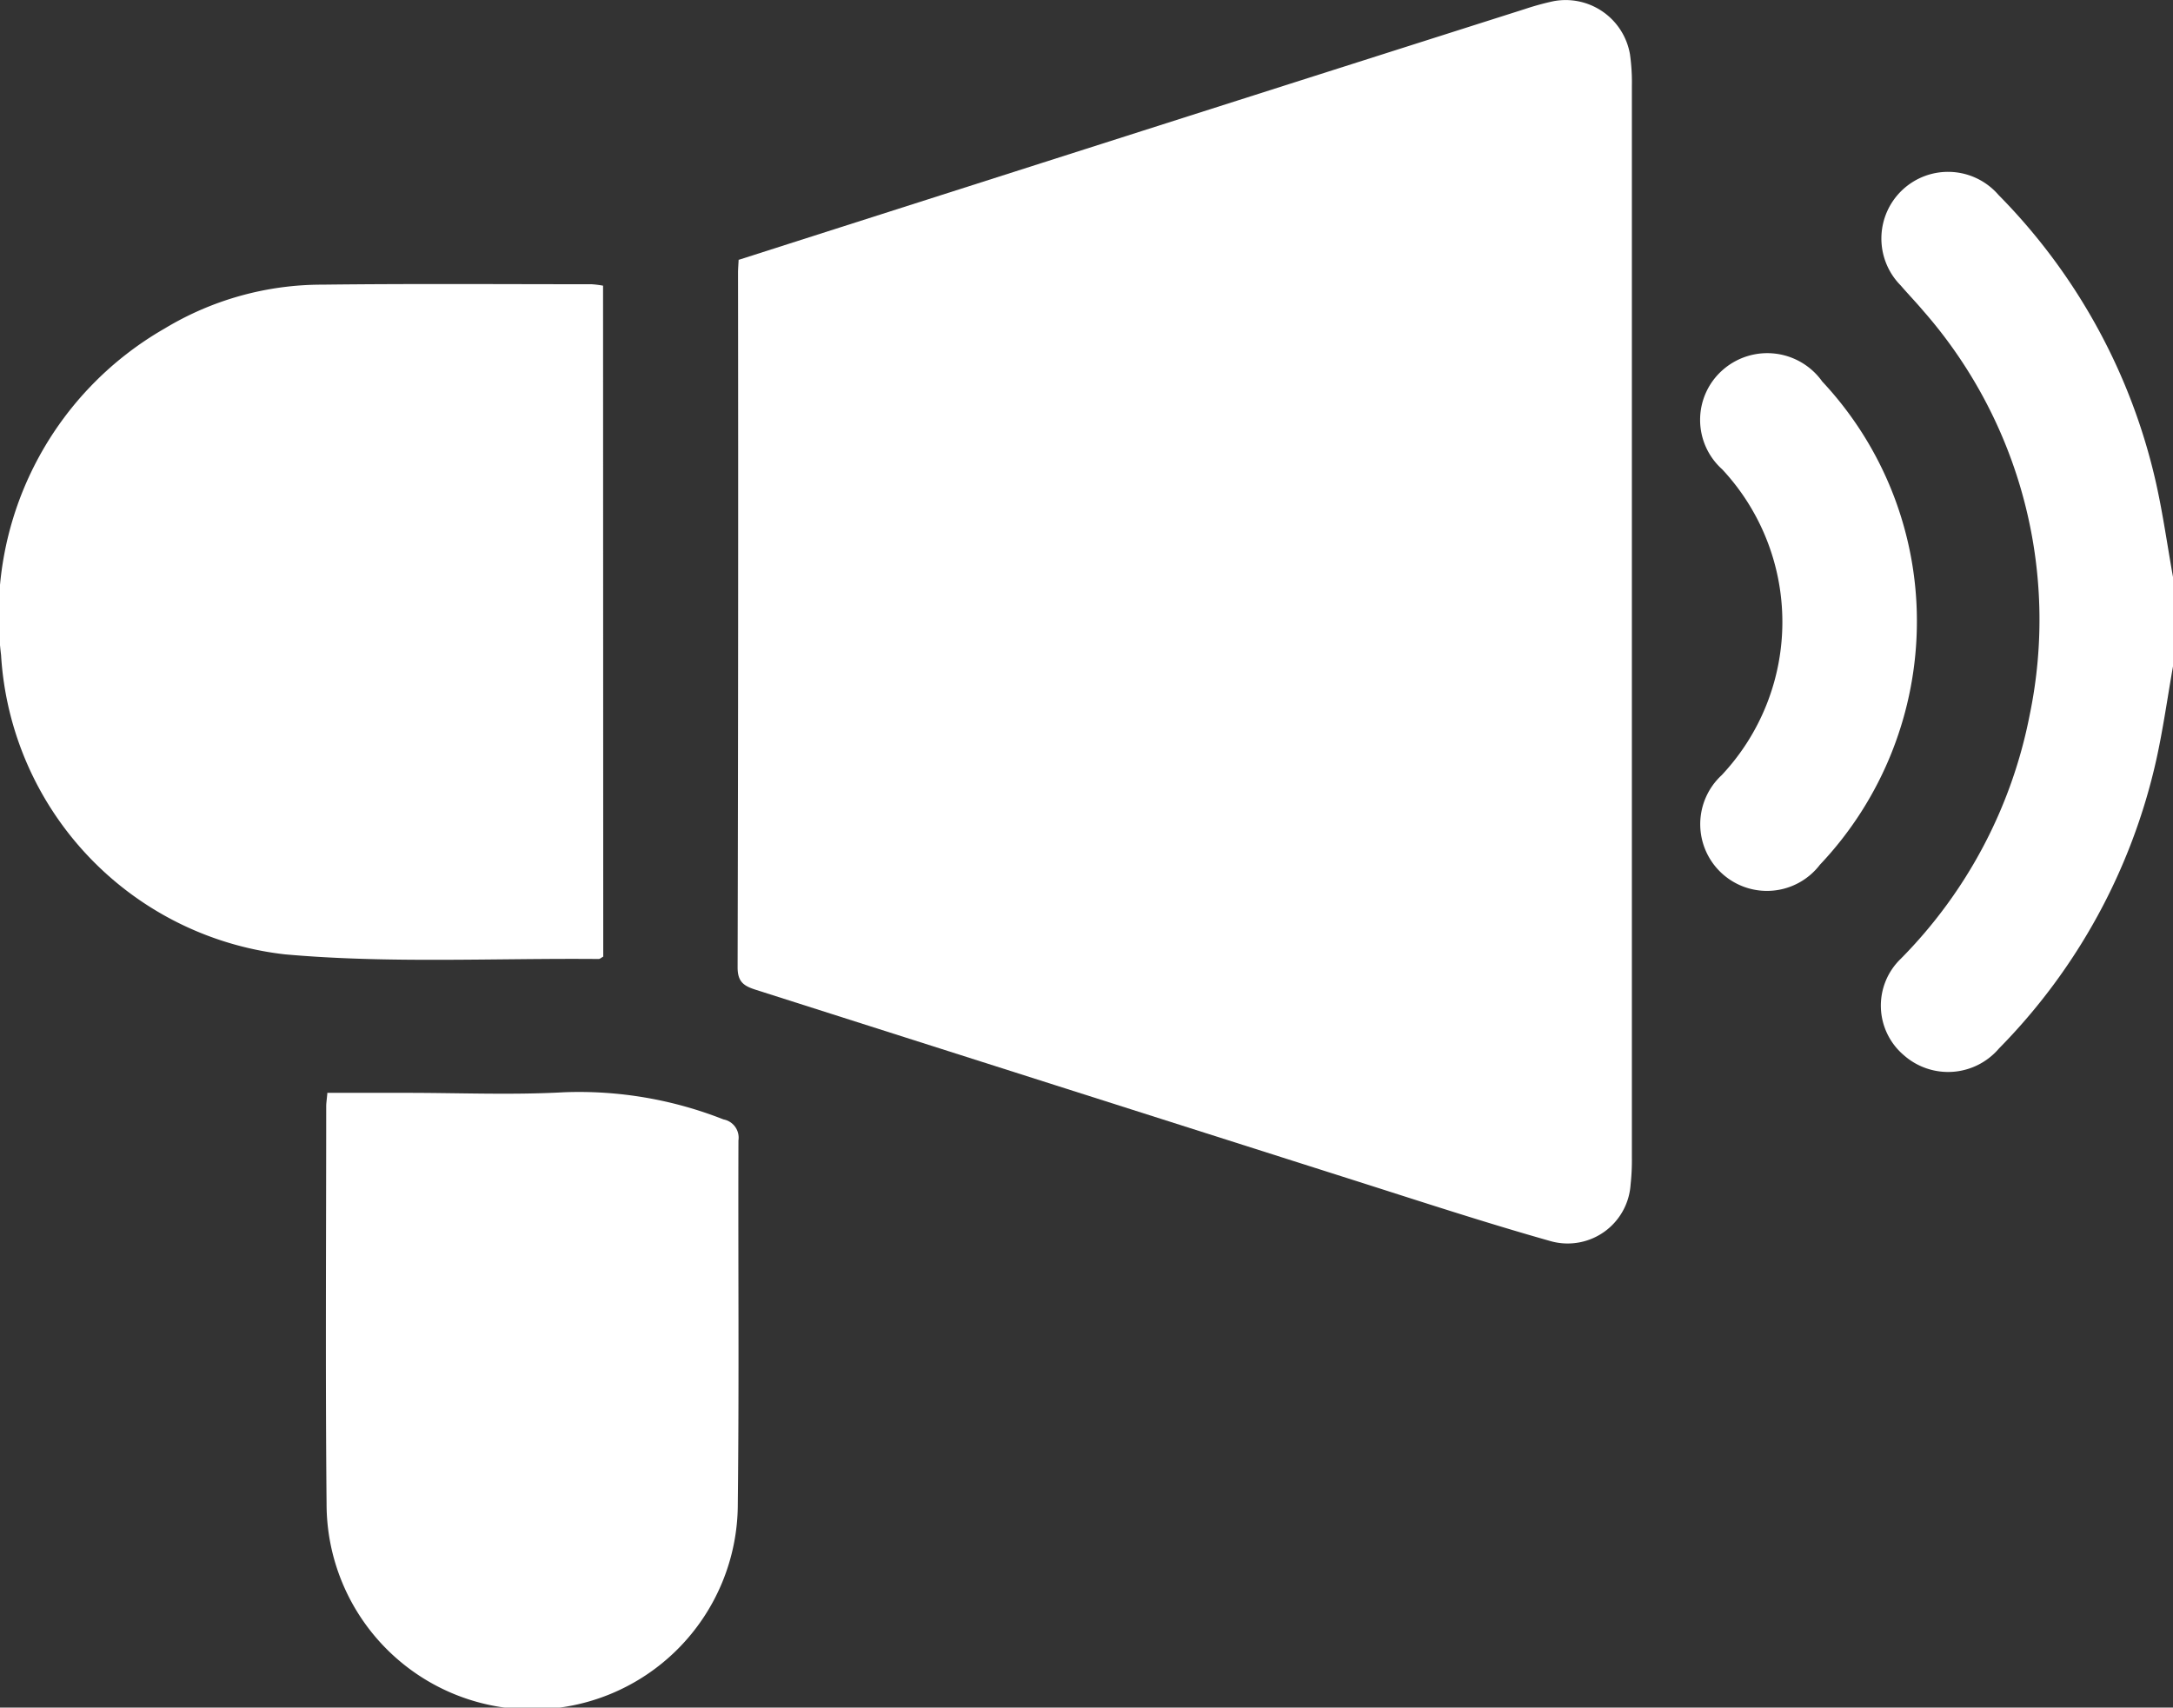 <svg xmlns="http://www.w3.org/2000/svg" xmlns:xlink="http://www.w3.org/1999/xlink" id="Gruppe_24" data-name="Gruppe 24" width="46.803" height="36.778" viewBox="0 0 46.803 36.778"><rect x="0" y="0" width="46.803" height="36.778" fill="#333333" stroke="none"/><defs><clipPath id="clip-path"><rect id="Rechteck_31" data-name="Rechteck 31" width="46.803" height="36.778" fill="none"></rect></clipPath></defs><g id="Gruppe_23" data-name="Gruppe 23" clip-path="url(#clip-path)"><path id="Pfad_12" data-name="Pfad 12" d="M360.145,42.957c-.119.672-.213,1.349-.36,2.014a12.841,12.841,0,0,1-3.389,6.217,1.439,1.439,0,0,1-2.045.147,1.4,1.4,0,0,1-.072-2.077A10.244,10.244,0,0,0,357.059,44a10.088,10.088,0,0,0-2.293-8.7c-.157-.186-.327-.362-.486-.547a1.436,1.436,0,1,1,2.108-1.948,12.835,12.835,0,0,1,3.394,6.214c.148.666.243,1.343.363,2.015Z" transform="translate(-313.342 -28.605)" fill="#fff"></path><path id="Pfad_13" data-name="Pfad 13" d="M138.867,5.594c2.9-.928,5.786-1.849,8.667-2.769q4.128-1.317,8.258-2.63a5.824,5.824,0,0,1,.615-.169,1.407,1.407,0,0,1,1.649,1.143,4.315,4.315,0,0,1,.041.684q0,11.536,0,23.072a4.909,4.909,0,0,1-.028.593,1.358,1.358,0,0,1-1.7,1.22c-1.419-.4-2.82-.86-4.225-1.307q-6.455-2.053-12.908-4.11c-.259-.082-.4-.166-.4-.484q.018-7.485.009-14.969c0-.075.007-.151.013-.274" transform="translate(-122.949 0)" fill="#fff"></path><path id="Pfad_14" data-name="Pfad 14" d="M12.993,67.922c-.046.025-.073.052-.1.051-2.253-.02-4.518.1-6.757-.1A6.905,6.905,0,0,1,.023,61.427a7.113,7.113,0,0,1,3.526-7.035,6.554,6.554,0,0,1,3.394-.943c1.935-.023,3.869-.009,5.8-.009a2.116,2.116,0,0,1,.246.031Z" transform="translate(0 -47.318)" fill="#fff"></path><path id="Pfad_15" data-name="Pfad 15" d="M61.385,205.412H63.1c1.127,0,2.257.049,3.38-.013a8.475,8.475,0,0,1,3.431.585.4.4,0,0,1,.323.452c-.009,2.609.016,5.219-.014,7.828a4.428,4.428,0,0,1-8.857,0c-.027-2.853-.008-5.707-.008-8.56,0-.075.013-.15.026-.3" transform="translate(-54.329 -181.874)" fill="#fff"></path><path id="Pfad_16" data-name="Pfad 16" d="M324.52,72.152a7.627,7.627,0,0,1-2.088,5.26,1.437,1.437,0,1,1-2.117-1.928,4.818,4.818,0,0,0,.012-6.587,1.43,1.43,0,0,1,.019-2.148,1.453,1.453,0,0,1,2.136.257,7.545,7.545,0,0,1,2.038,5.147" transform="translate(-283.233 -58.788)" fill="#fff"></path></g></svg>